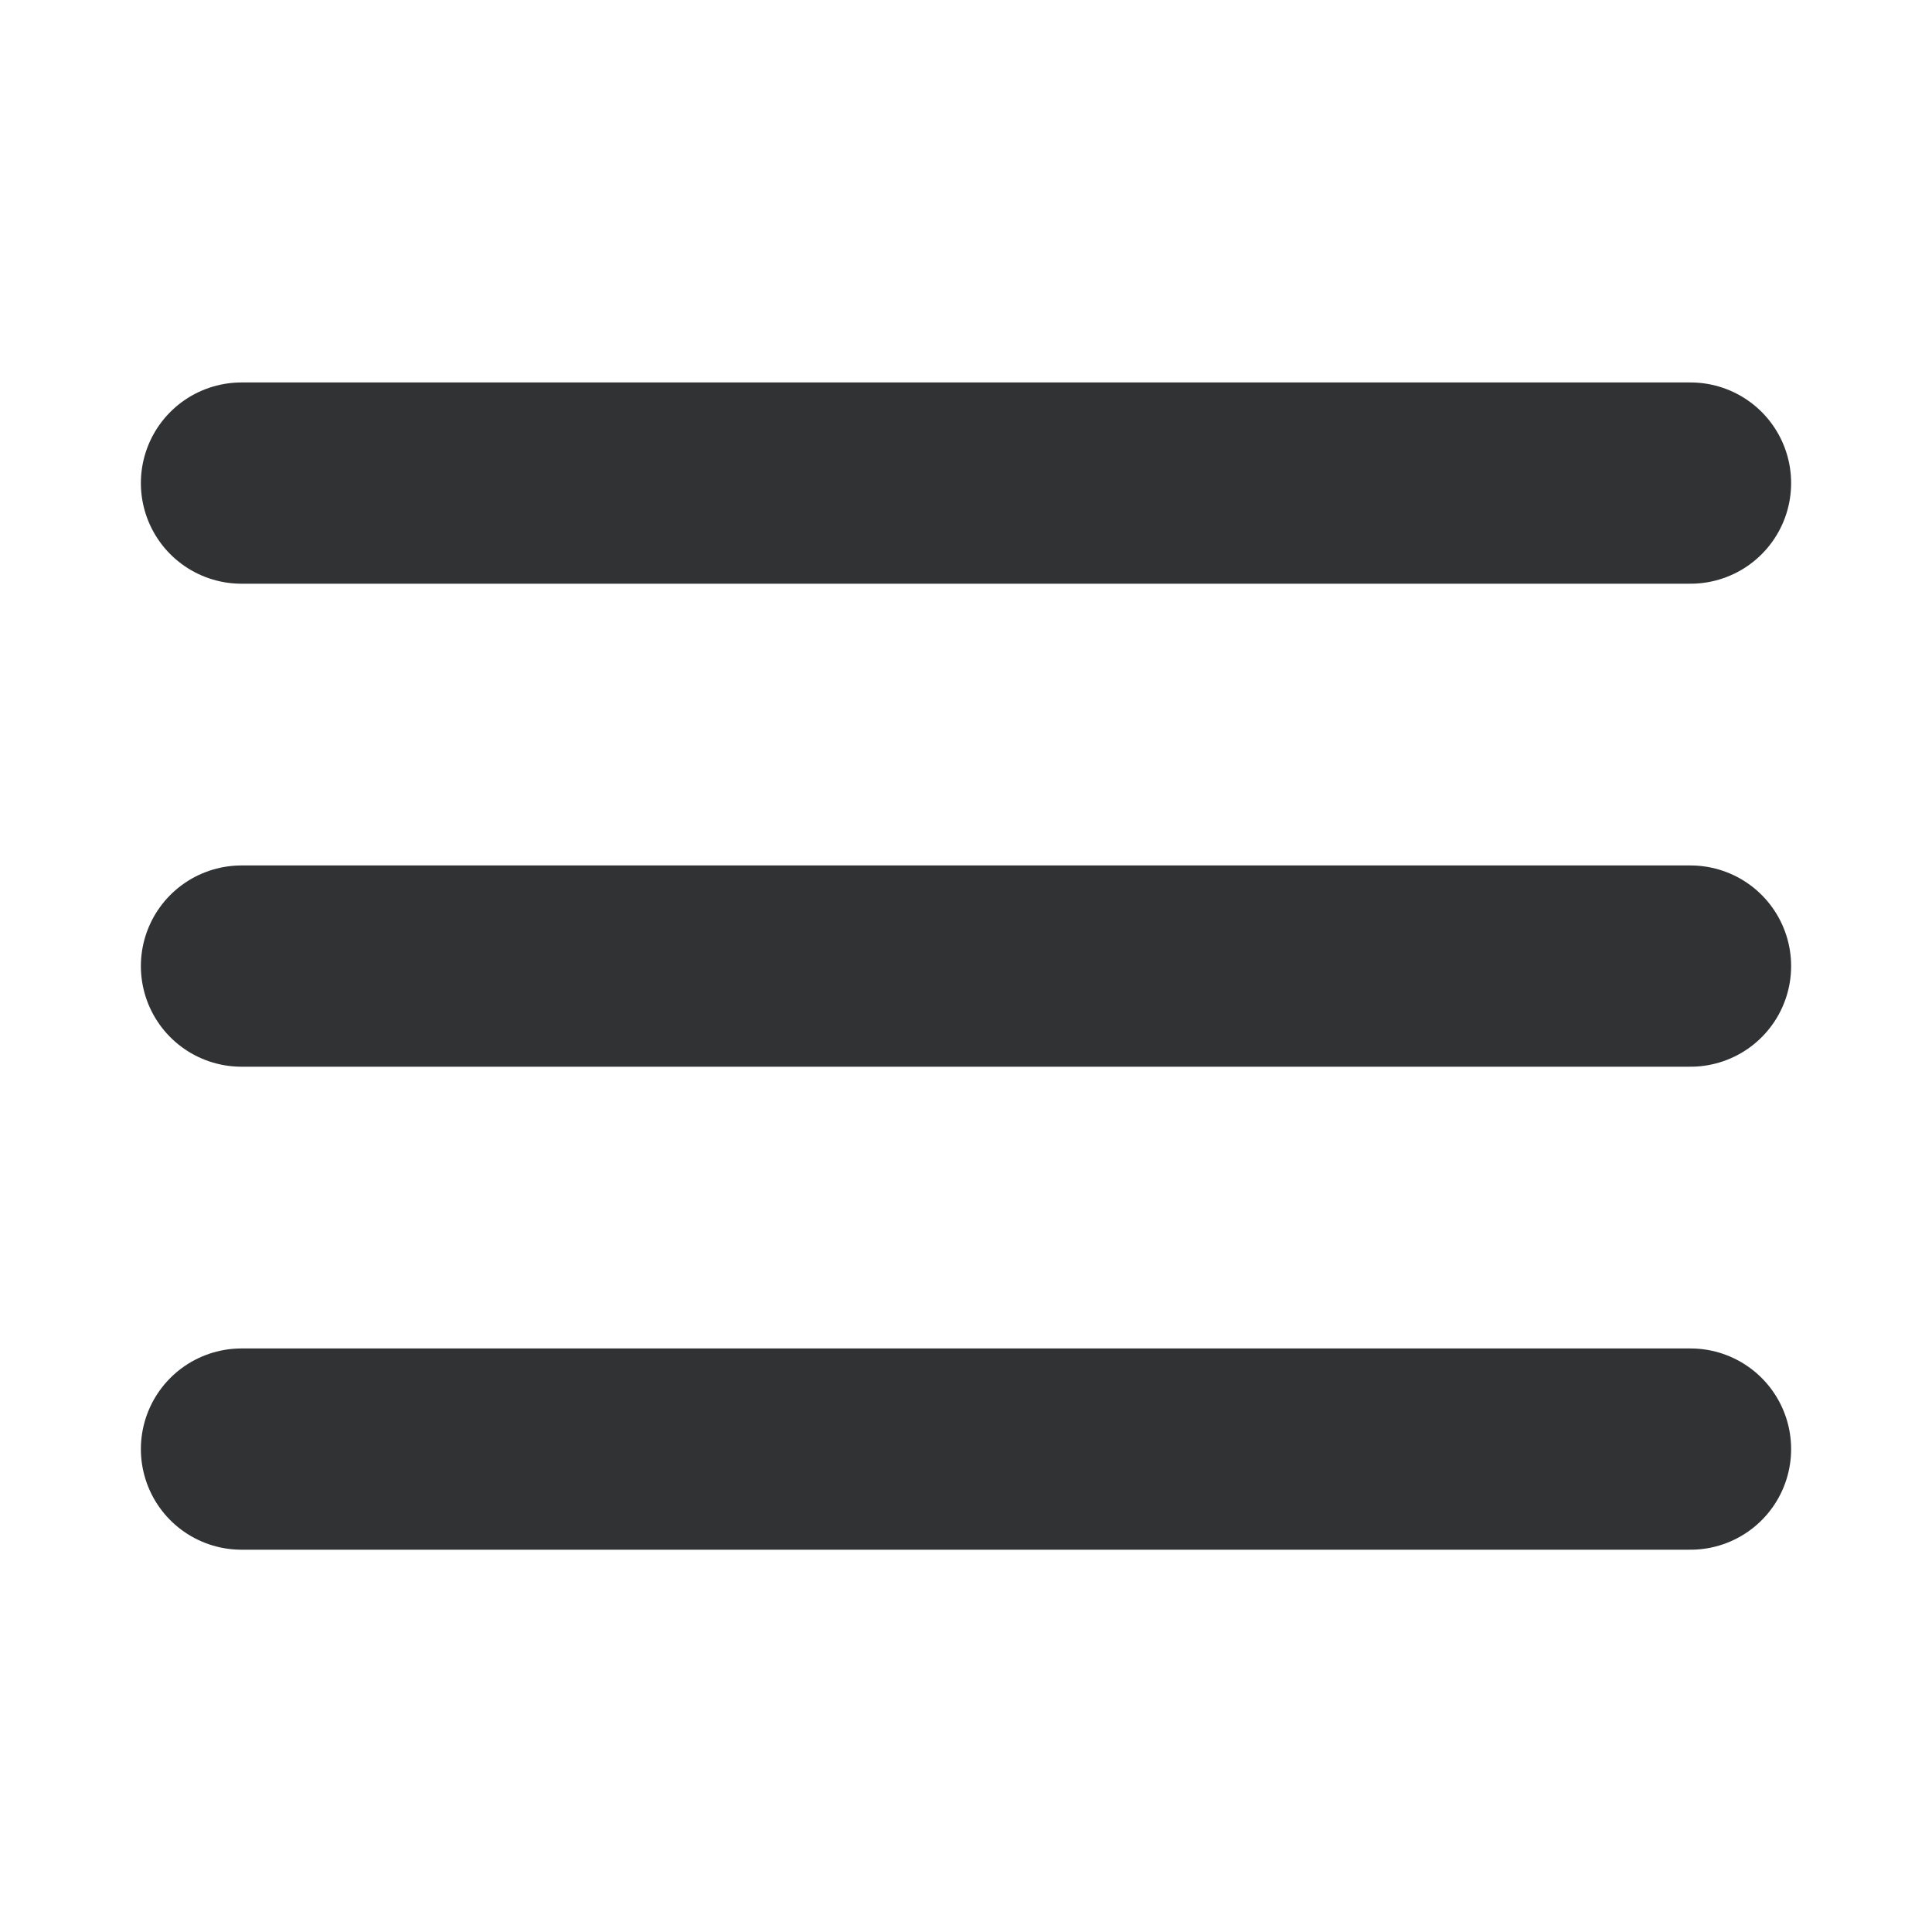 <?xml version="1.0" encoding="utf-8"?>
<svg width="800px" height="800px" viewBox="0 0 24 24" fill="none" xmlns="http://www.w3.org/2000/svg">
	<g clip-path="url(#clip0_429_11066)">
		<path d="M3 6.001H21M3 12.001H21M3 18.001H21" stroke="#313233" stroke-width="2.5" stroke-linecap="round" stroke-linejoin="round"/>
	</g>
	<defs>
		<clipPath id="clip0_429_11066">
			<rect width="24" height="24" fill="white" transform="translate(0 0.001)"/>
		</clipPath>
	</defs>
</svg>